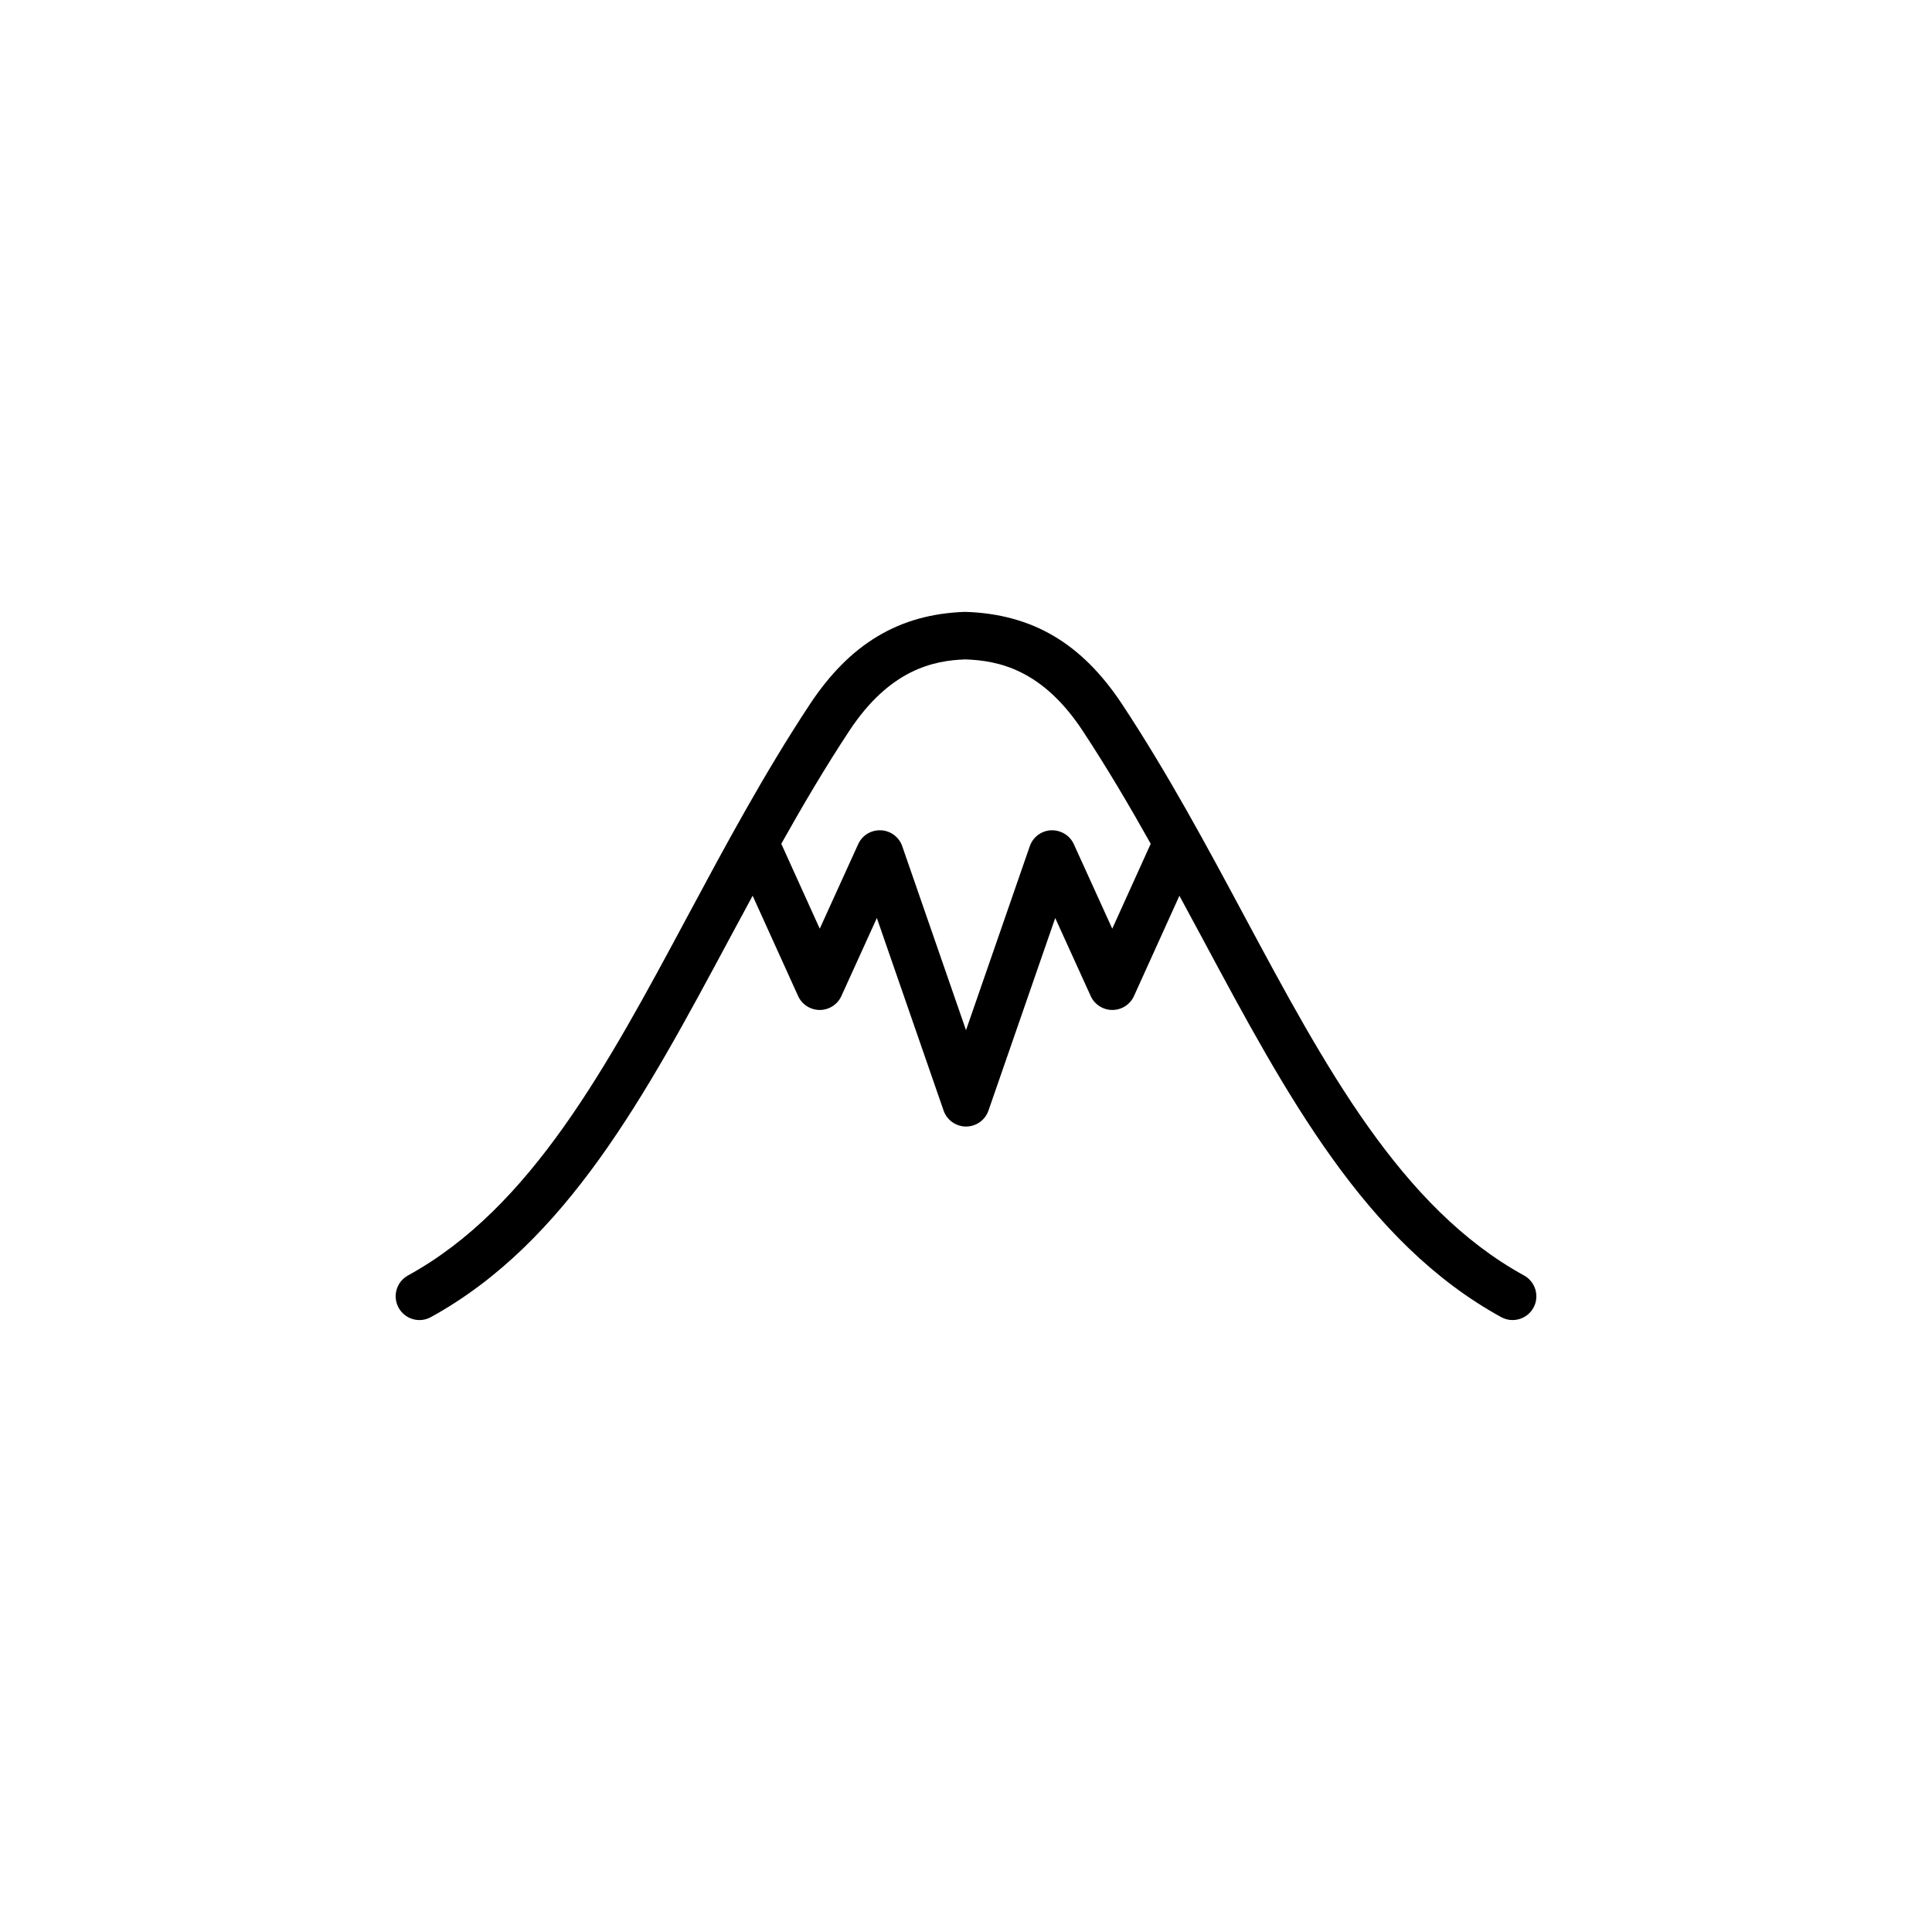 <?xml version="1.0" encoding="UTF-8"?>
<!-- Uploaded to: ICON Repo, www.iconrepo.com, Generator: ICON Repo Mixer Tools -->
<svg fill="#000000" width="800px" height="800px" version="1.1" viewBox="144 144 512 512" xmlns="http://www.w3.org/2000/svg">
 <path d="m547.88 482.01c-32.648-17.926-52.742-55.395-74.016-95.059-9.969-18.59-20.285-37.82-32.434-56.234-10.676-16.184-23.773-23.992-41.637-24.566-17.441 0.574-30.539 8.383-41.223 24.566-12.148 18.414-22.461 37.641-32.434 56.234-21.277 39.664-41.367 77.133-74.016 95.059-3.047 1.672-4.16 5.5-2.488 8.551 1.672 3.047 5.512 4.172 8.551 2.488 35.922-19.723 56.875-58.785 79.055-100.14 2.051-3.82 4.125-7.68 6.219-11.531l12.043 26.574c1.02 2.254 3.258 3.691 5.734 3.699h0.004c2.469 0 4.715-1.445 5.734-3.691l9.402-20.676 17.684 51.02c0.875 2.535 3.266 4.238 5.949 4.238s5.074-1.699 5.949-4.238l17.688-51.02 9.402 20.676c1.02 2.246 3.258 3.691 5.734 3.691h0.004c2.469 0 4.715-1.449 5.734-3.699l12.035-26.57c2.09 3.859 4.168 7.715 6.219 11.531 22.176 41.359 43.137 80.418 79.055 100.14 0.957 0.527 2 0.781 3.027 0.777 2.223 0 4.379-1.18 5.527-3.266 1.66-3.047 0.547-6.879-2.504-8.555zm-109.12-91.898-10.184-22.395c-1.062-2.344-3.449-3.769-6.019-3.684-2.574 0.117-4.816 1.793-5.656 4.227l-16.898 48.75-16.898-48.75c-0.84-2.434-3.078-4.109-5.652-4.227-2.664-0.09-4.957 1.34-6.027 3.684l-10.184 22.395-10.195-22.504c5.672-10.113 11.598-20.184 18.035-29.945 10.699-16.207 22.254-18.621 30.711-18.914 8.871 0.293 20.43 2.707 31.125 18.914 6.438 9.766 12.363 19.836 18.035 29.945z"/>
</svg>
